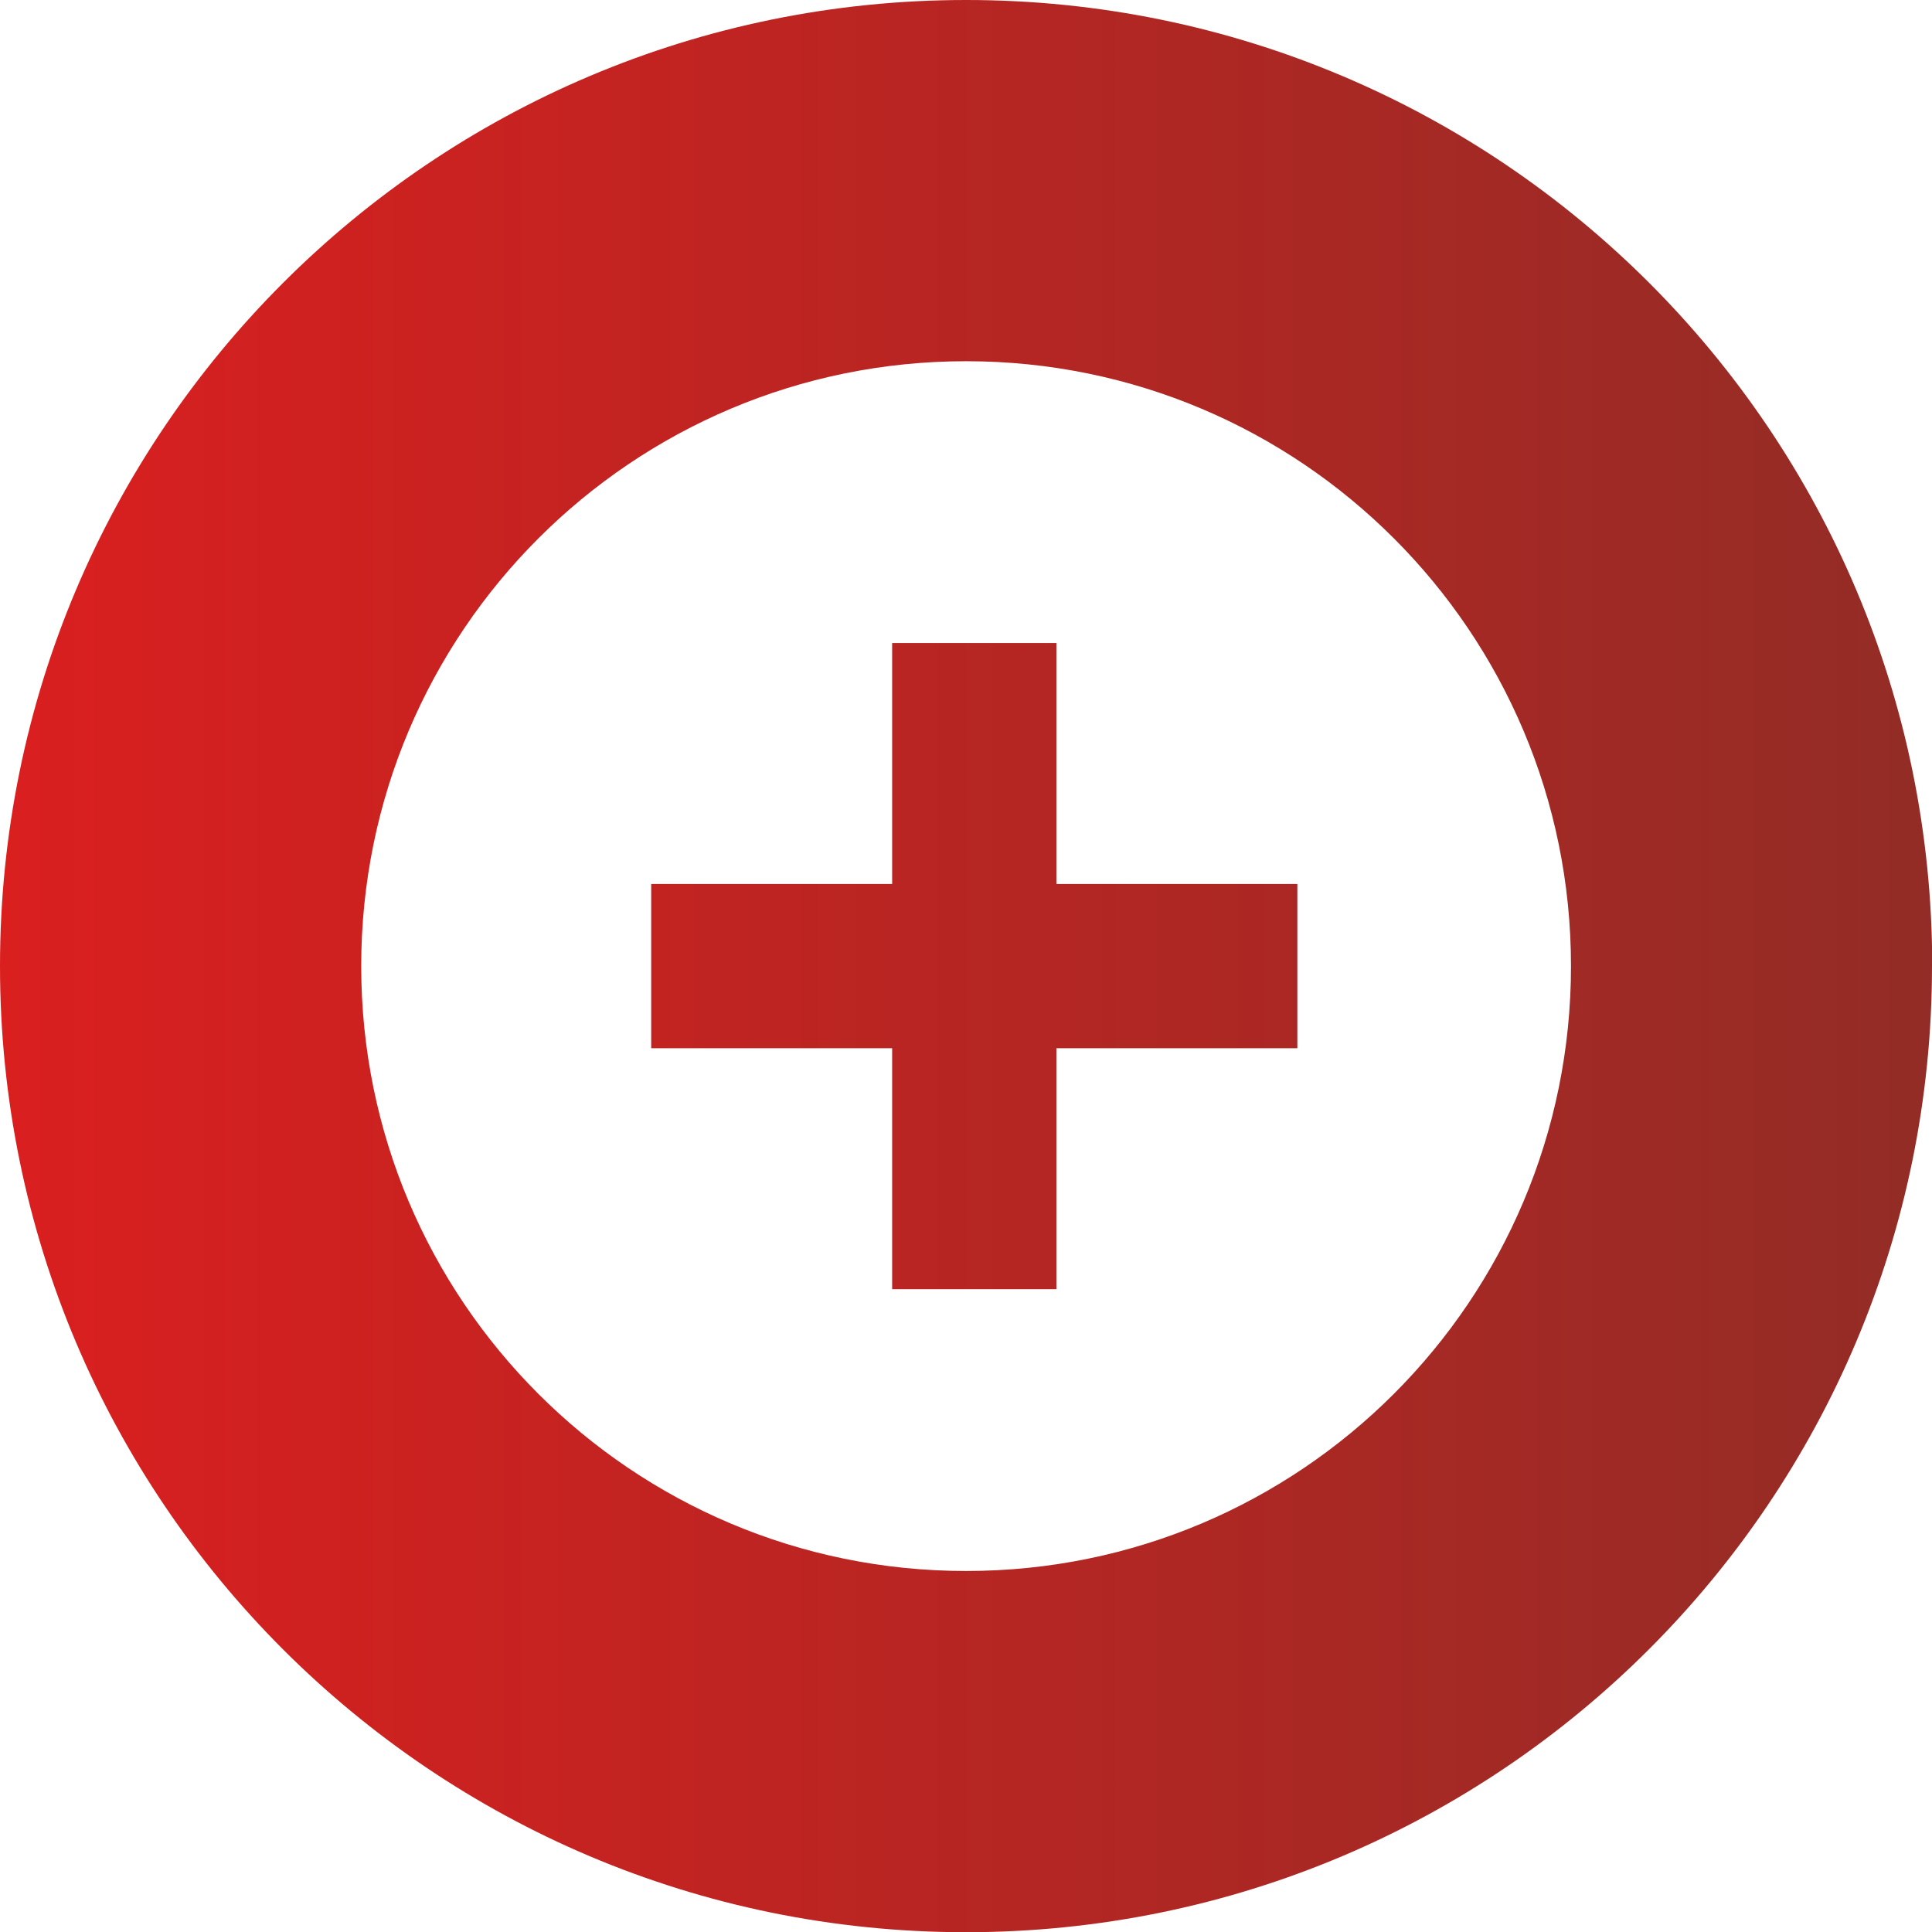 <svg width="256" height="256" viewBox="0 0 256 256" fill="none" xmlns="http://www.w3.org/2000/svg">
<g clip-path="url(#clip0_2176_16581)">
<g clip-path="url(#clip1_2176_16581)">
<g clip-path="url(#clip2_2176_16581)">
<path d="M256 128.014C256 198.698 198.698 256.028 127.986 256.028C57.275 256.028 0 198.698 0 128.014C0 57.33 57.302 0 128.014 0C198.726 0 256.028 57.302 256.028 128.014H256ZM128.014 47.863C83.76 47.863 47.863 83.732 47.863 128.014C47.863 172.295 83.732 208.165 128.014 208.165C172.295 208.165 208.165 172.295 208.165 128.014C208.165 83.732 172.295 47.863 128.014 47.863ZM171.907 117.131H139.98V85.204H118.214V117.131H86.287V138.897H118.214V170.824H139.98V138.897H171.907V117.131Z" fill="url(#paint0_linear_2176_16581)"/>
</g>
</g>
</g>
<defs>
<linearGradient id="paint0_linear_2176_16581" x1="0" y1="128.014" x2="256.028" y2="128.014" gradientUnits="userSpaceOnUse">
<stop stop-color="#DA1F1F"/>
<stop offset="1" stop-color="#932C26"/>
</linearGradient>
<clipPath id="clip0_2176_16581">
<rect width="256" height="256" fill="white"/>
</clipPath>
<clipPath id="clip1_2176_16581">
<rect width="256" height="256" fill="white"/>
</clipPath>
<clipPath id="clip2_2176_16581">
<rect width="256" height="256" fill="white"/>
</clipPath>
</defs>
</svg>
